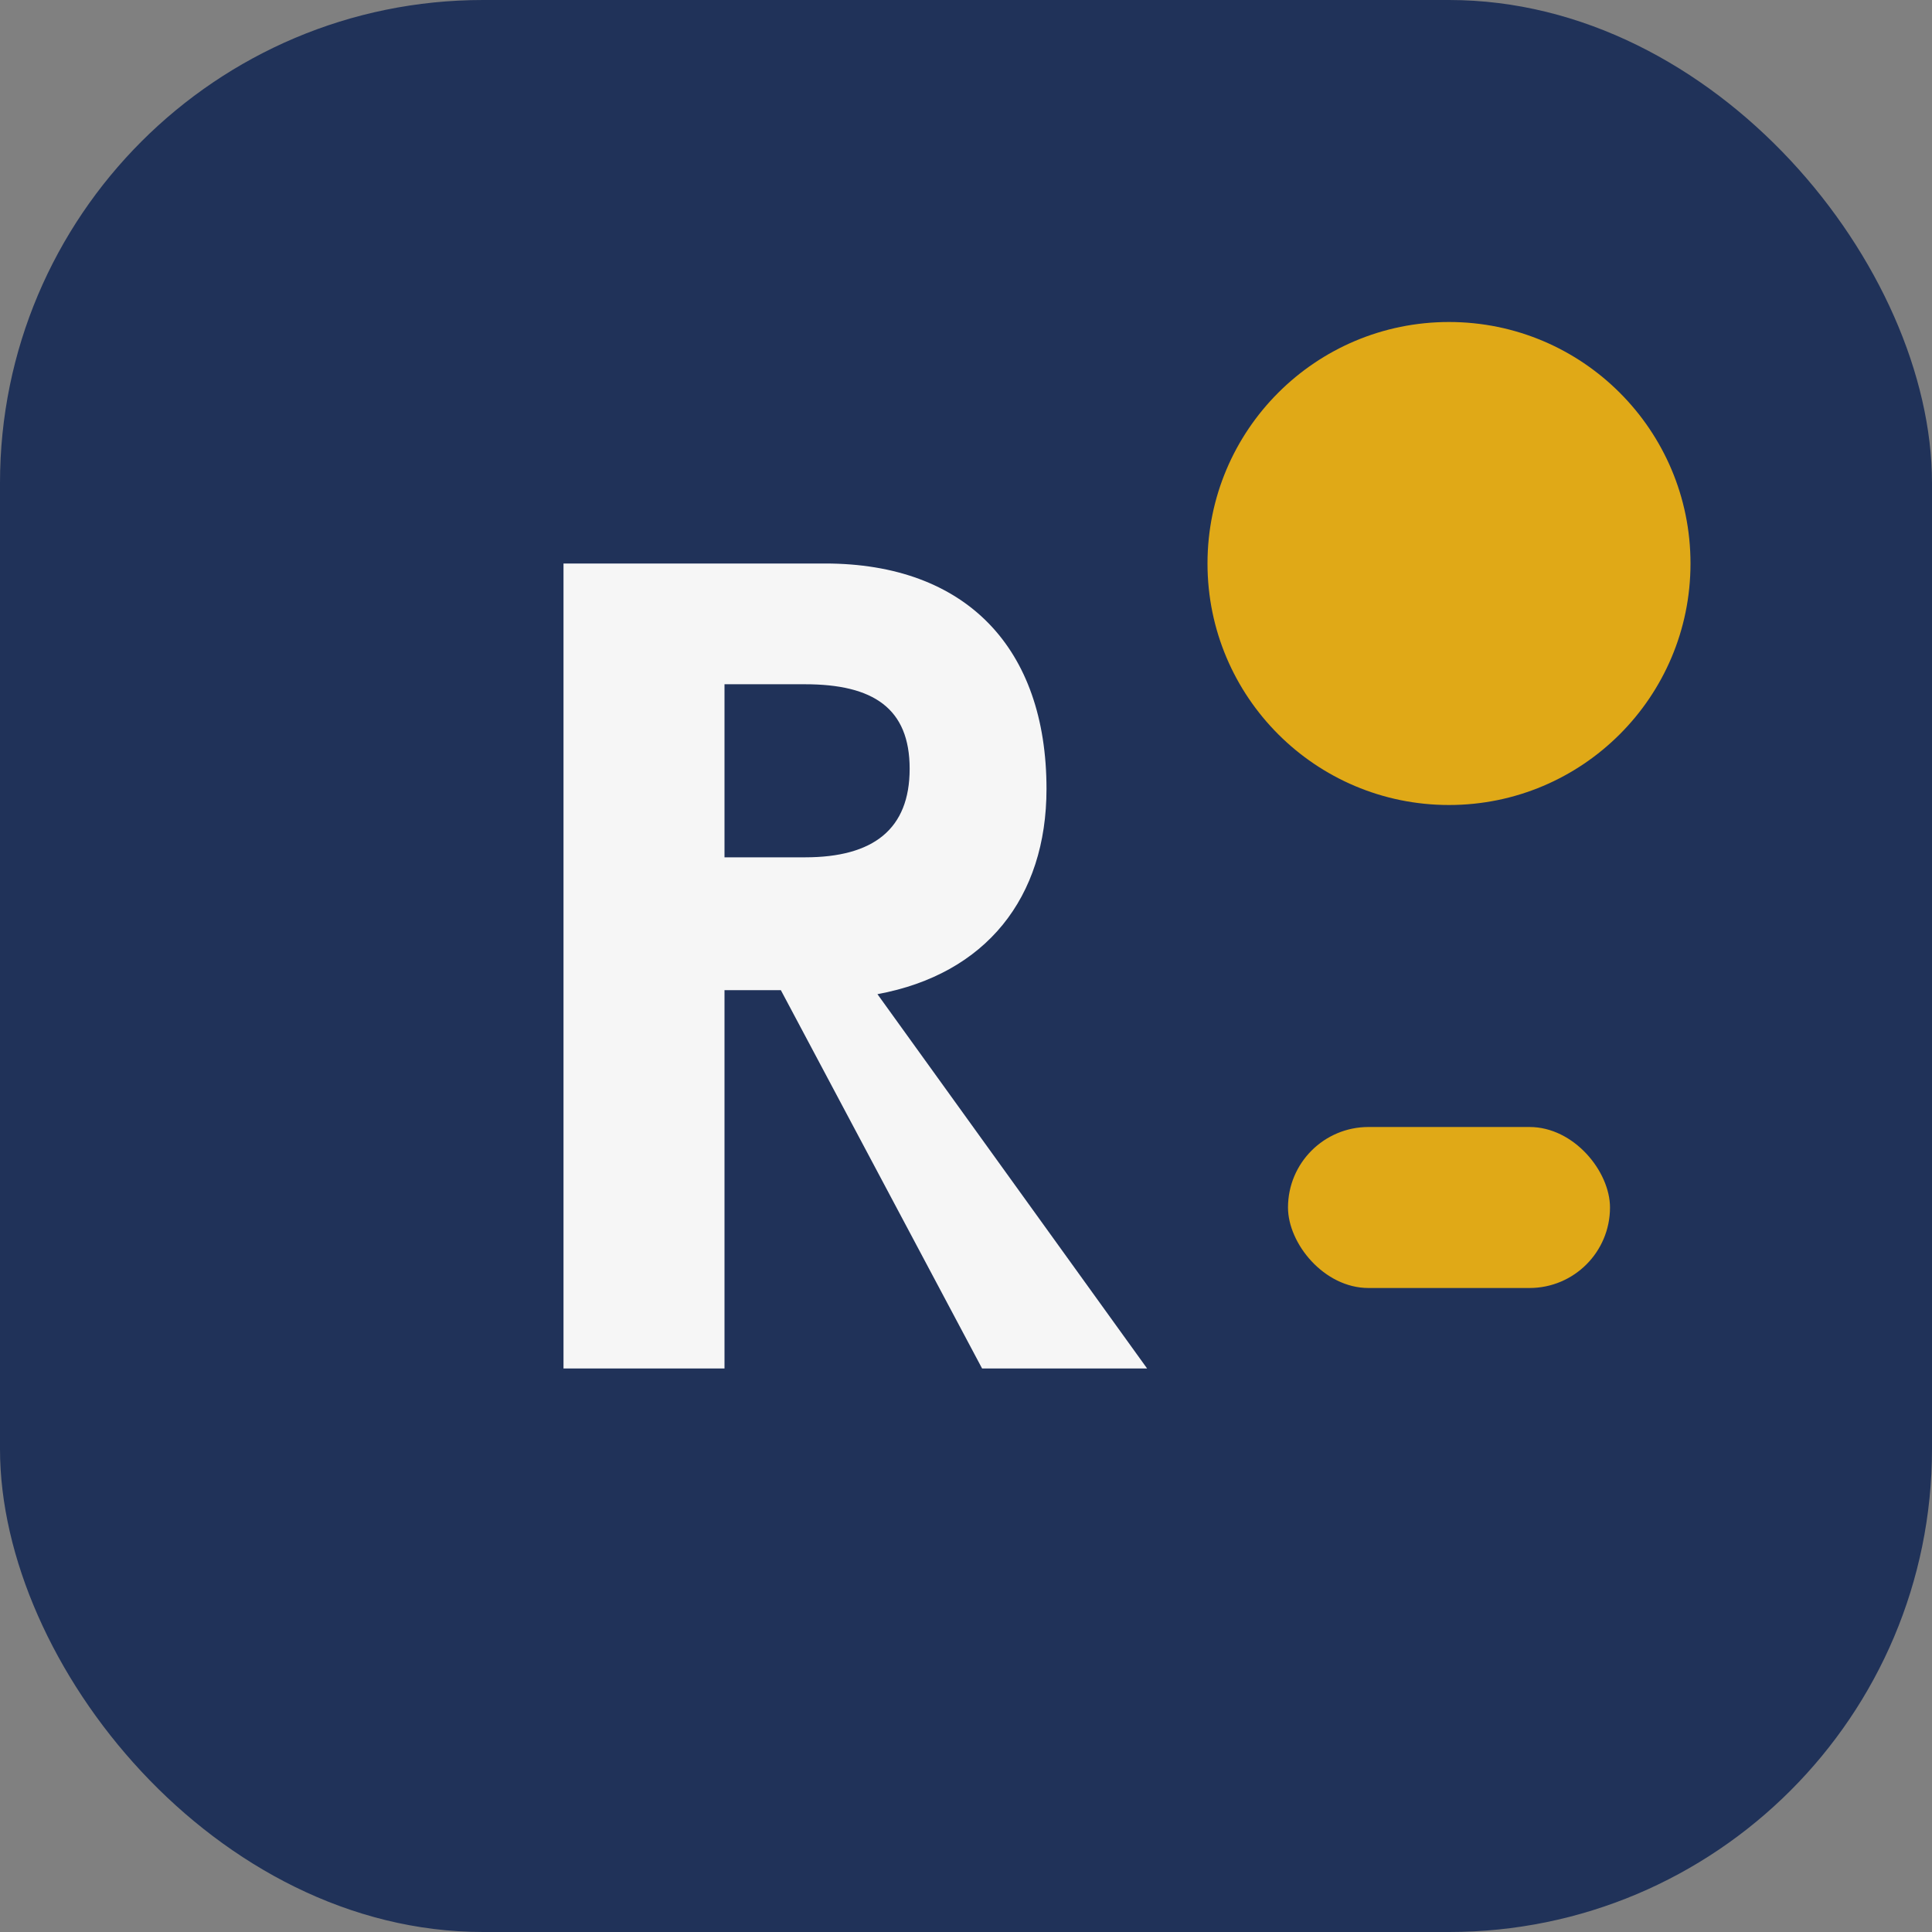 <?xml version="1.0" encoding="UTF-8"?>
<svg xmlns="http://www.w3.org/2000/svg" width="48" height="48" viewBox="0 0 48 48"><rect x="0" y="0" width="48" height="48" fill="#808080" stroke="none"/><rect fill="#203259" rx="12" width="48" height="48"/><path d="M14 34V14h6.5c3.5 0 5.5 2.1 5.5 5.6 0 2.7-1.5 4.6-4.2 5.1L28.5 34h-4.1l-5-9.4h-1.4V34h-4zm4-12.7h2c1.7 0 2.6-.7 2.6-2.2s-.9-2.1-2.6-2.1h-2v4.3z" fill="#F6F6F6"/><circle cx="36" cy="14" r="6" fill="#E0A917"/><rect x="32" y="28" width="8" height="4" rx="2" fill="#E0A917"/></svg>